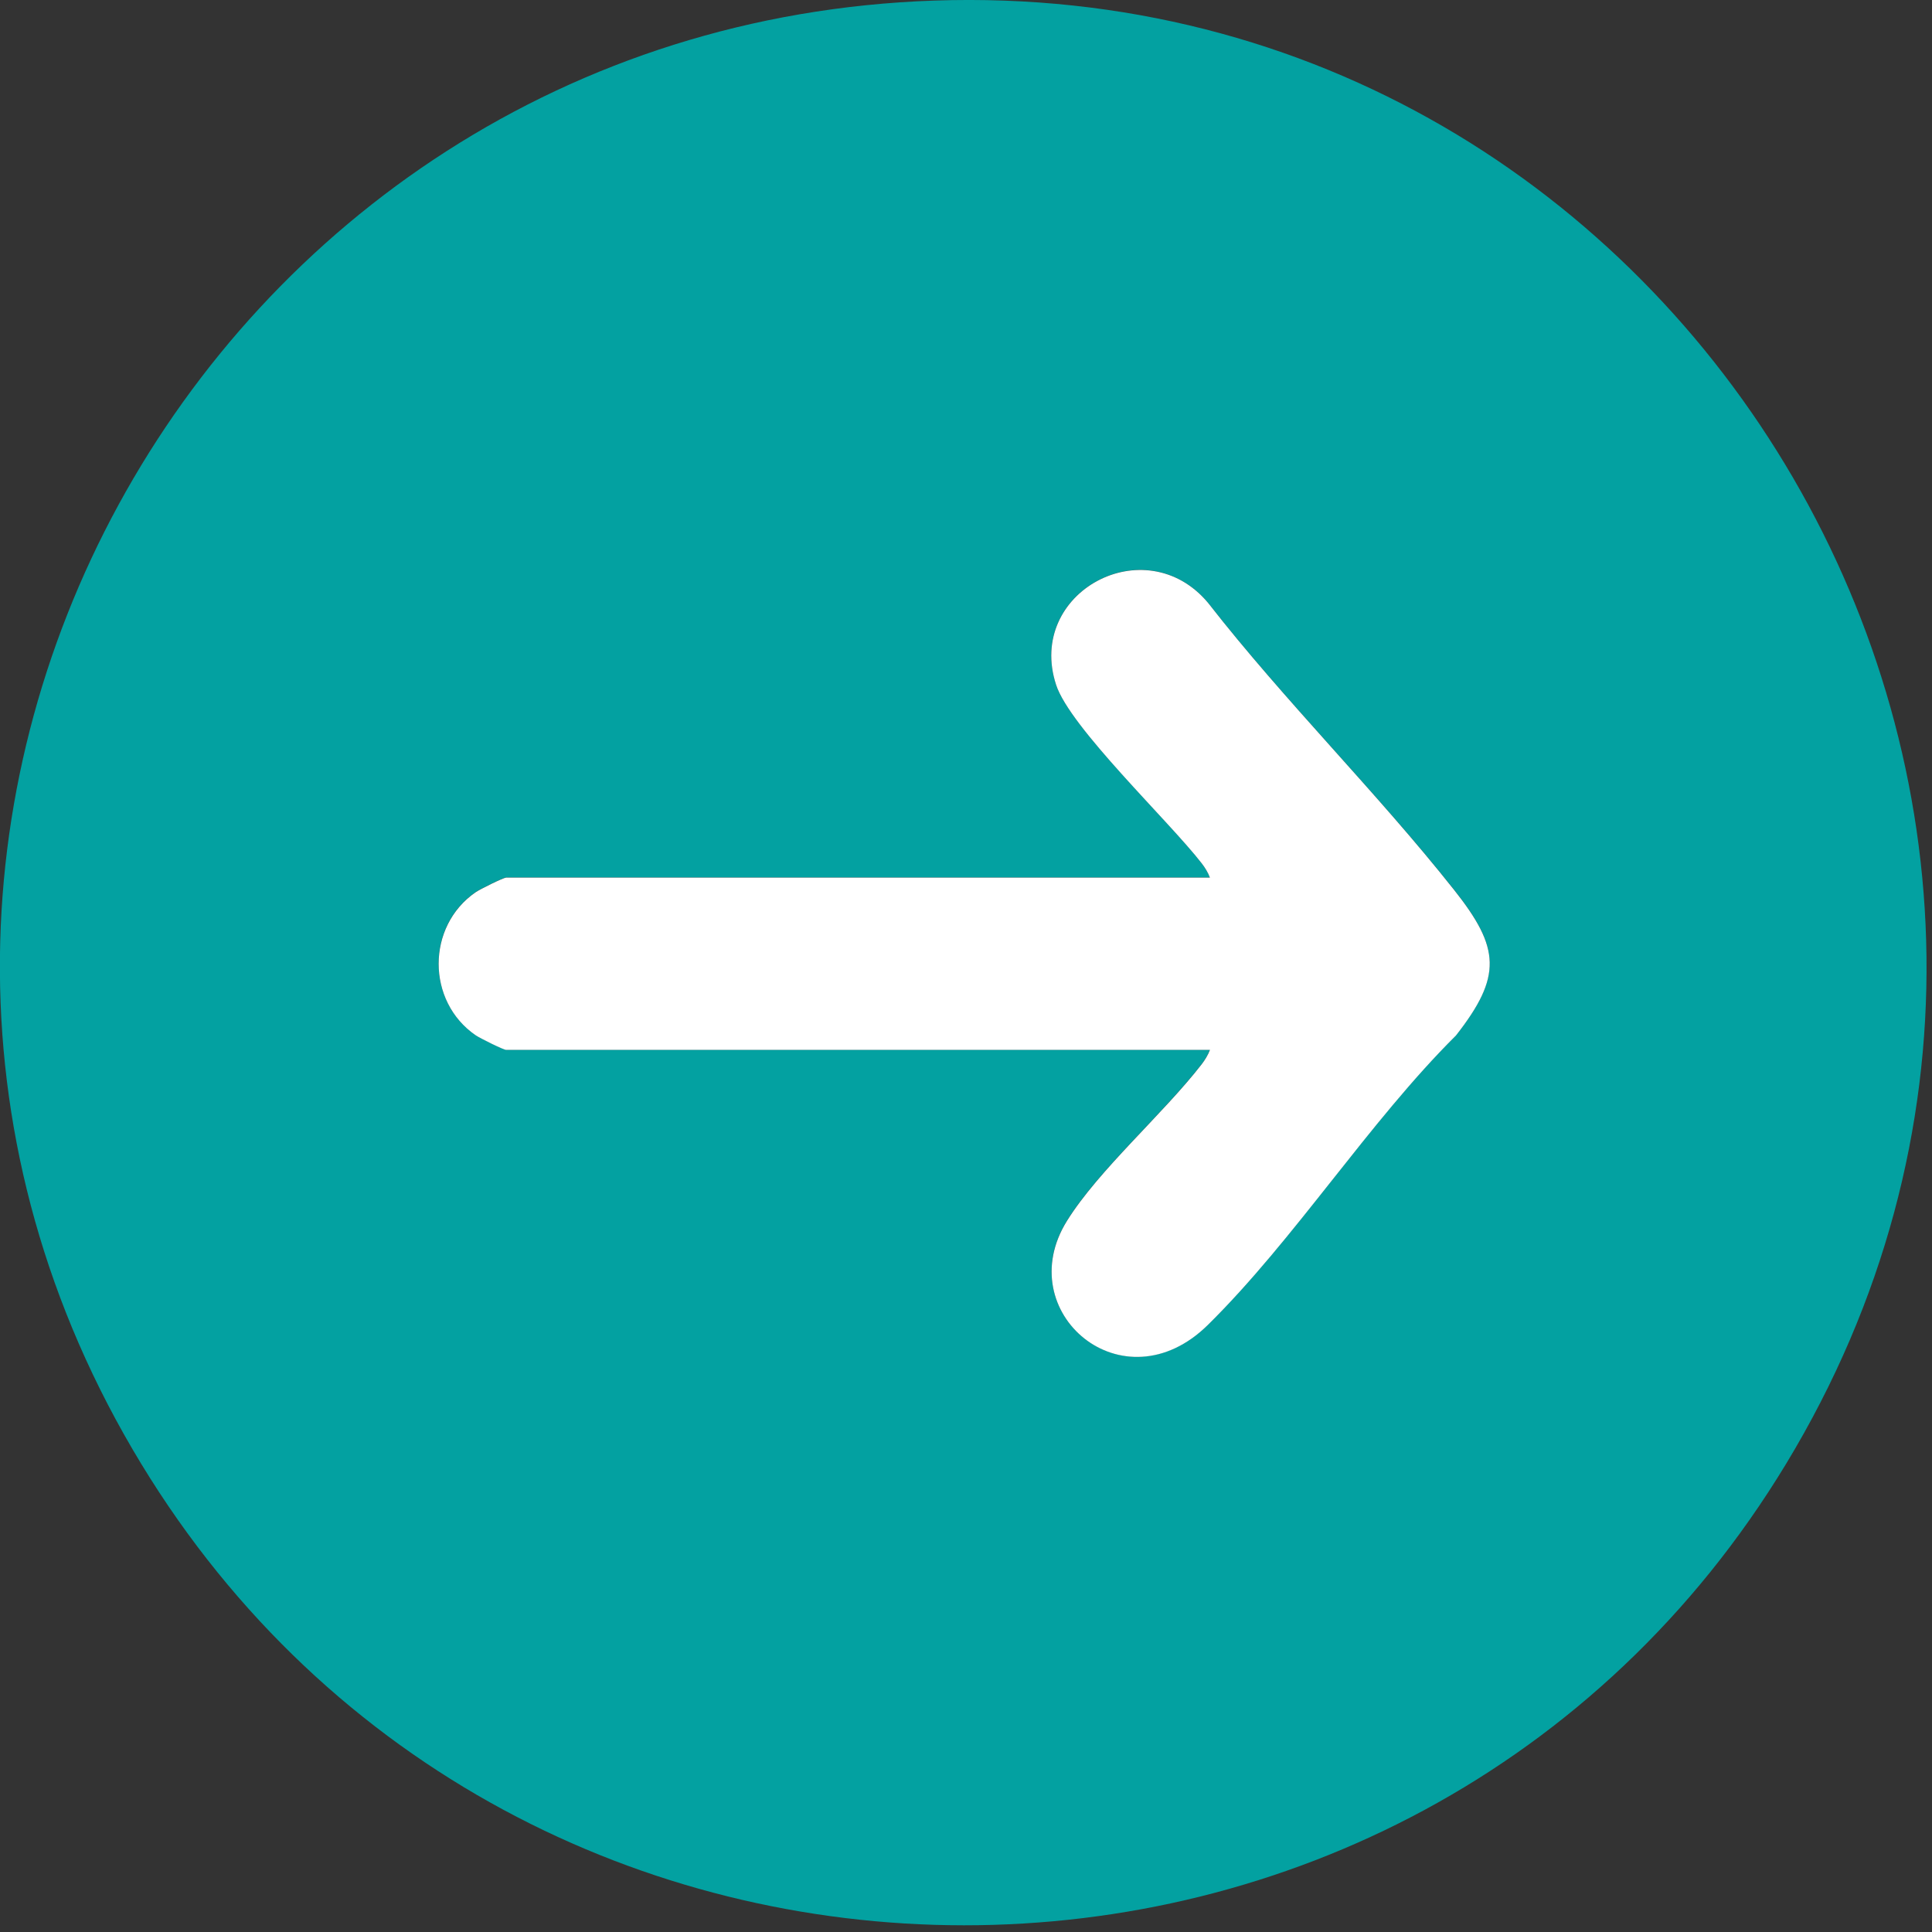 <svg width="40" height="40" viewBox="0 0 40 40" fill="none" xmlns="http://www.w3.org/2000/svg">
<rect x="0" y="0" width="40" height="40" fill="#333333" stroke="none"/>
<g clip-path="url(#clip0_6001_17742)">
<path d="M19.339 0.012C35.063 -0.529 45.162 16.803 36.978 30.309C29.255 43.056 10.661 43.034 2.925 30.309C-5.031 17.223 4.156 0.535 19.339 0.012ZM25.049 21.736C25.011 21.84 24.946 21.945 24.878 22.032C24.081 23.061 22.746 24.22 22.089 25.275C20.915 27.163 23.251 29.159 25.007 27.428C26.801 25.659 28.332 23.237 30.143 21.436C31.104 20.209 31.058 19.623 30.105 18.421C28.494 16.389 26.606 14.524 25.007 12.475C23.707 10.93 21.241 12.26 21.864 14.174C22.151 15.056 24.198 16.992 24.878 17.87C24.945 17.958 25.01 18.063 25.049 18.167H10.479C10.423 18.167 9.936 18.409 9.848 18.469C8.825 19.171 8.825 20.73 9.848 21.432C9.936 21.492 10.423 21.734 10.479 21.734H25.049V21.736Z" fill="#03A1A1"/>
<path d="M25.05 21.737H10.48C10.424 21.737 9.937 21.495 9.849 21.435C8.826 20.733 8.826 19.175 9.849 18.472C9.937 18.411 10.424 18.17 10.48 18.17H25.05C25.012 18.066 24.947 17.96 24.879 17.873C24.199 16.995 22.151 15.059 21.865 14.177C21.241 12.262 23.708 10.932 25.008 12.477C26.607 14.527 28.495 16.391 30.105 18.424C31.059 19.626 31.105 20.212 30.144 21.439C28.334 23.239 26.802 25.662 25.008 27.431C23.252 29.162 20.915 27.166 22.09 25.278C22.747 24.222 24.082 23.064 24.879 22.035C24.946 21.948 25.011 21.843 25.05 21.739V21.737Z" fill="white"/>
</g>
<defs>
<clipPath id="clip0_6001_17742">
<rect width="39.889" height="39.861" fill="white"/>
</clipPath>
</defs>
</svg>
